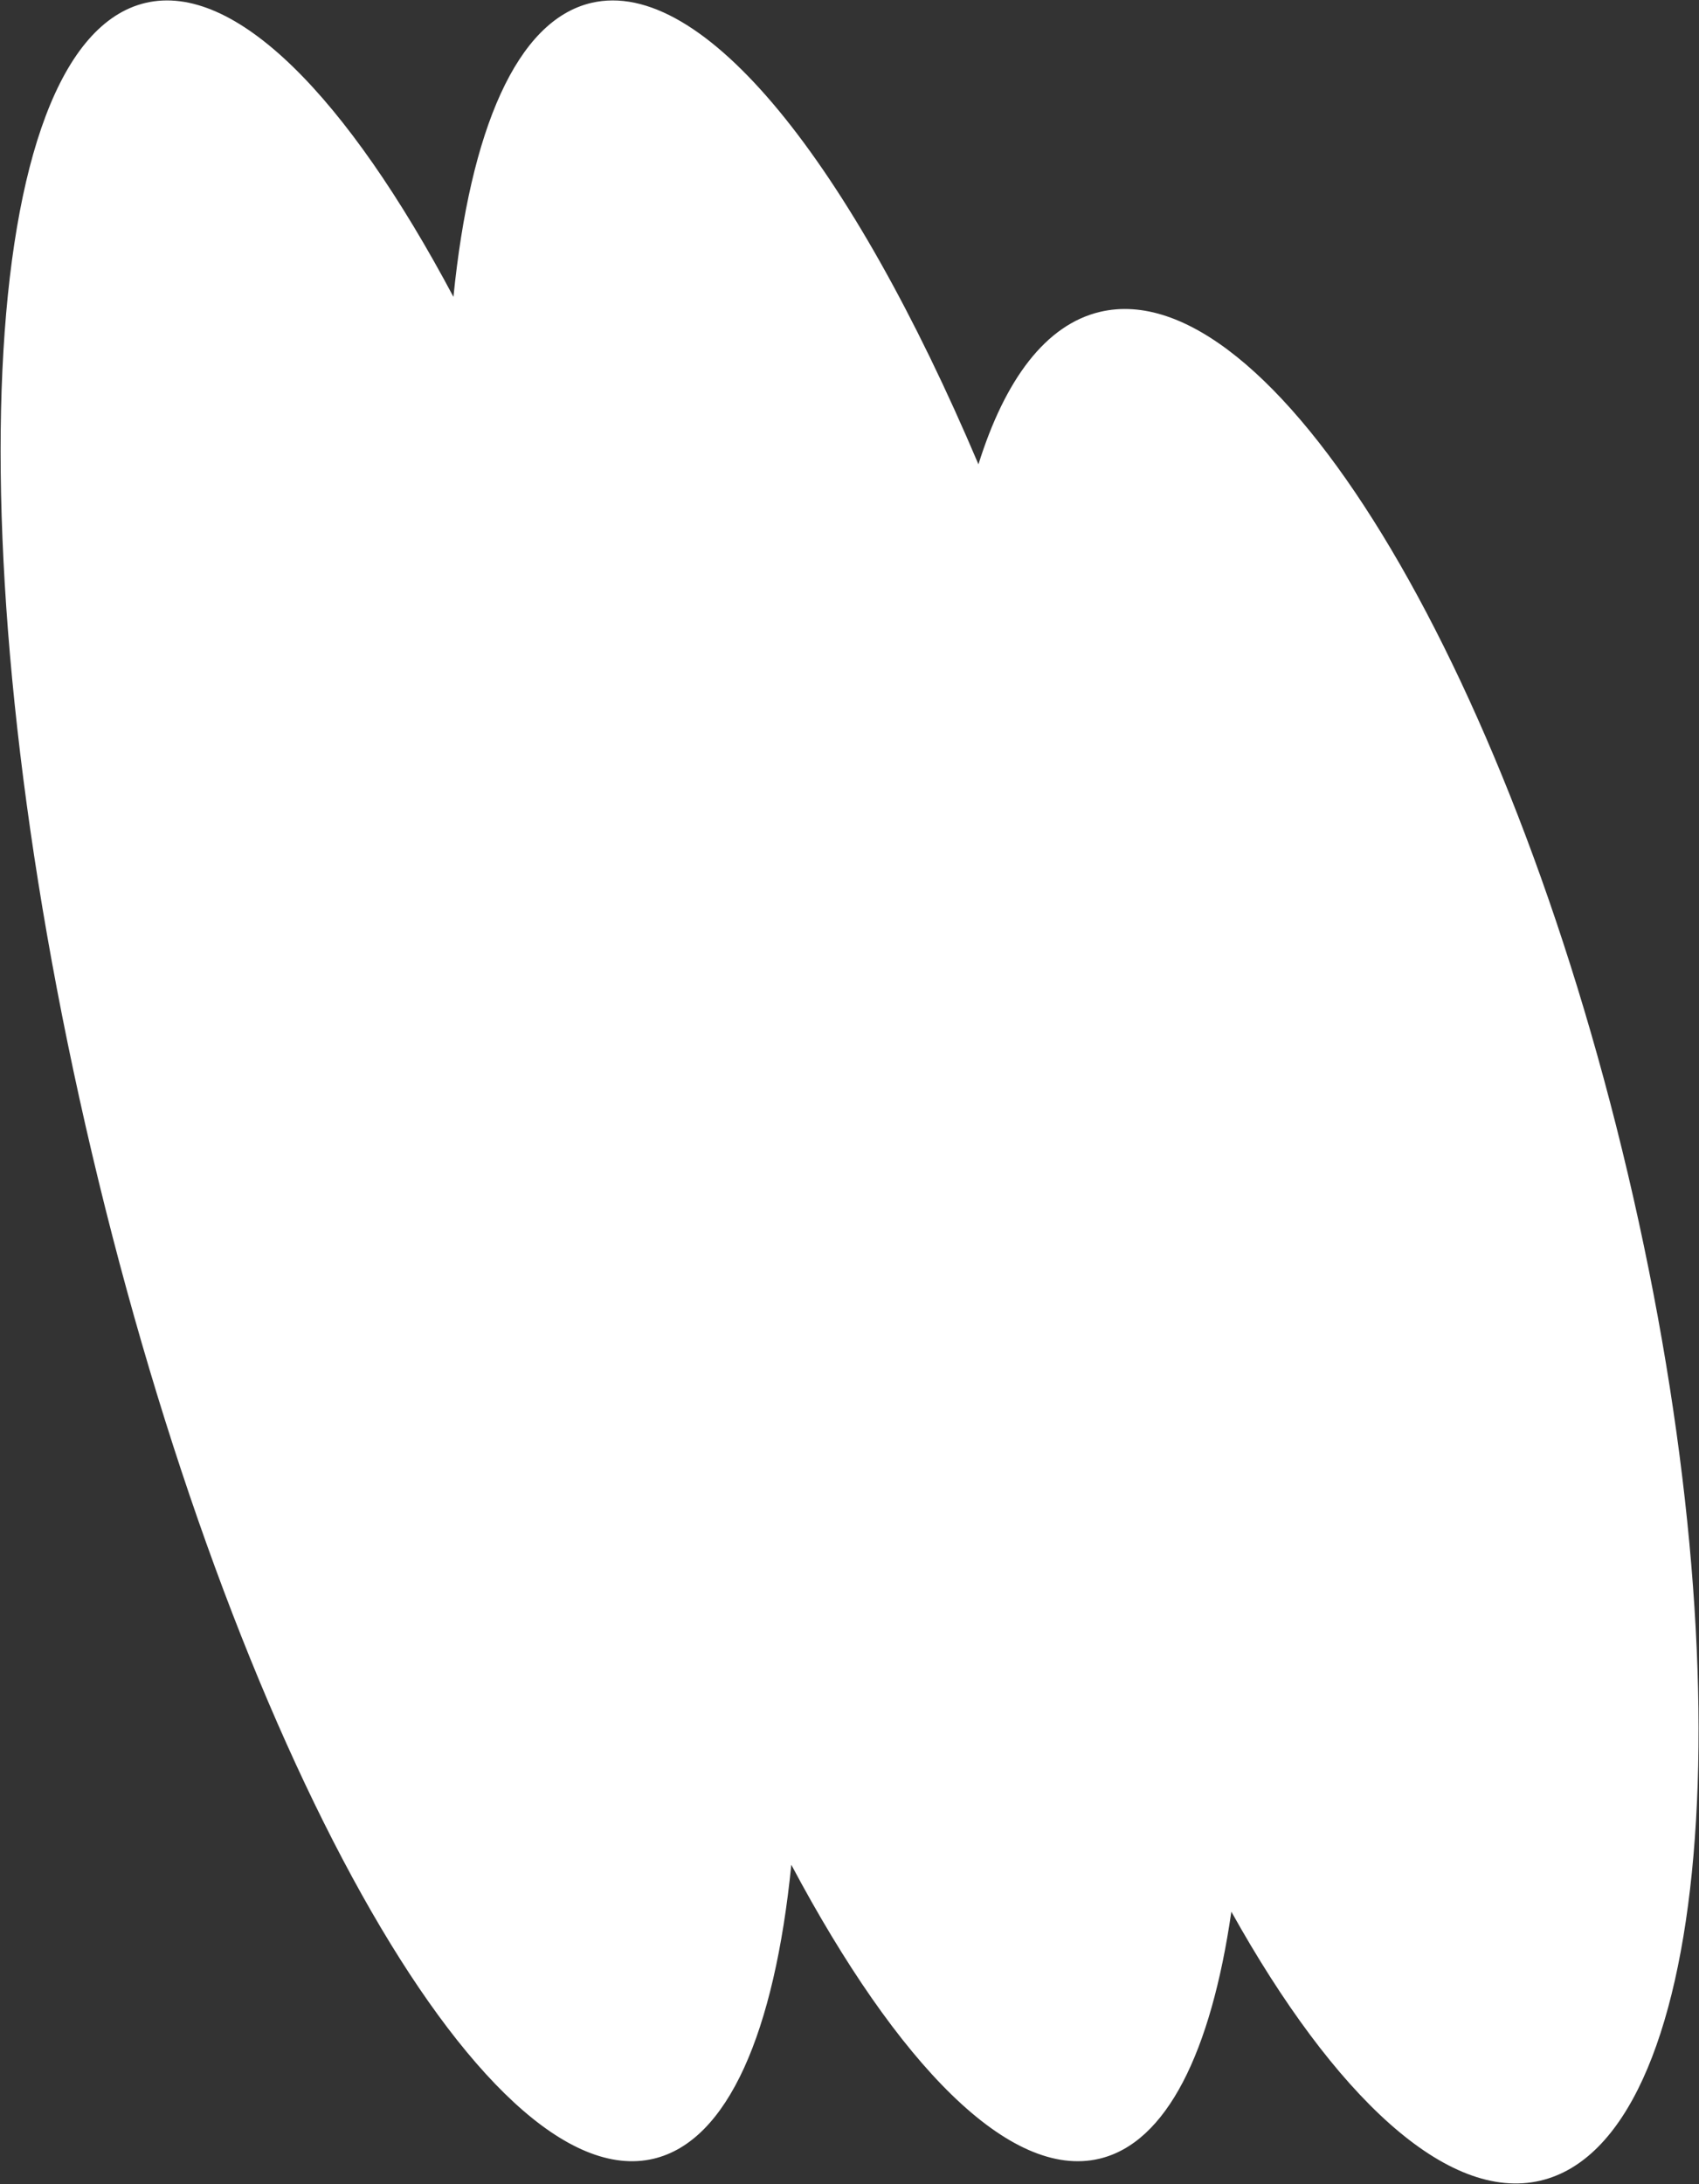 <?xml version="1.0" encoding="UTF-8"?> <svg xmlns="http://www.w3.org/2000/svg" width="2162" height="2778" viewBox="0 0 2162 2778" fill="none"><rect x="0" y="0" width="2162" height="2778" fill="#333333" stroke="none"/> <path fill-rule="evenodd" clip-rule="evenodd" d="M831.616 2745.62C926.491 2723.25 985.594 2584.47 1006.95 2371.74C1142.49 2626.48 1285.05 2772.45 1398.84 2745.62C1484.53 2725.42 1541.04 2610.24 1566.91 2431.39C1698.15 2666.73 1841.9 2801.35 1960.29 2773.44C2176.42 2722.48 2226.18 2149.1 2071.43 1492.76C1916.68 836.428 1616.02 345.673 1399.88 396.633C1330.95 412.887 1278.94 482.281 1245.09 590.56C1082.59 207.673 894.891 -29.905 752.345 3.705C657.469 26.075 598.366 164.86 577.012 377.589C441.466 122.846 298.909 -23.124 185.123 3.705C-31.011 54.665 -61.499 709.776 117.025 1466.94C295.549 2224.09 615.482 2796.58 831.616 2745.62Z" fill="white"></path> </svg> 